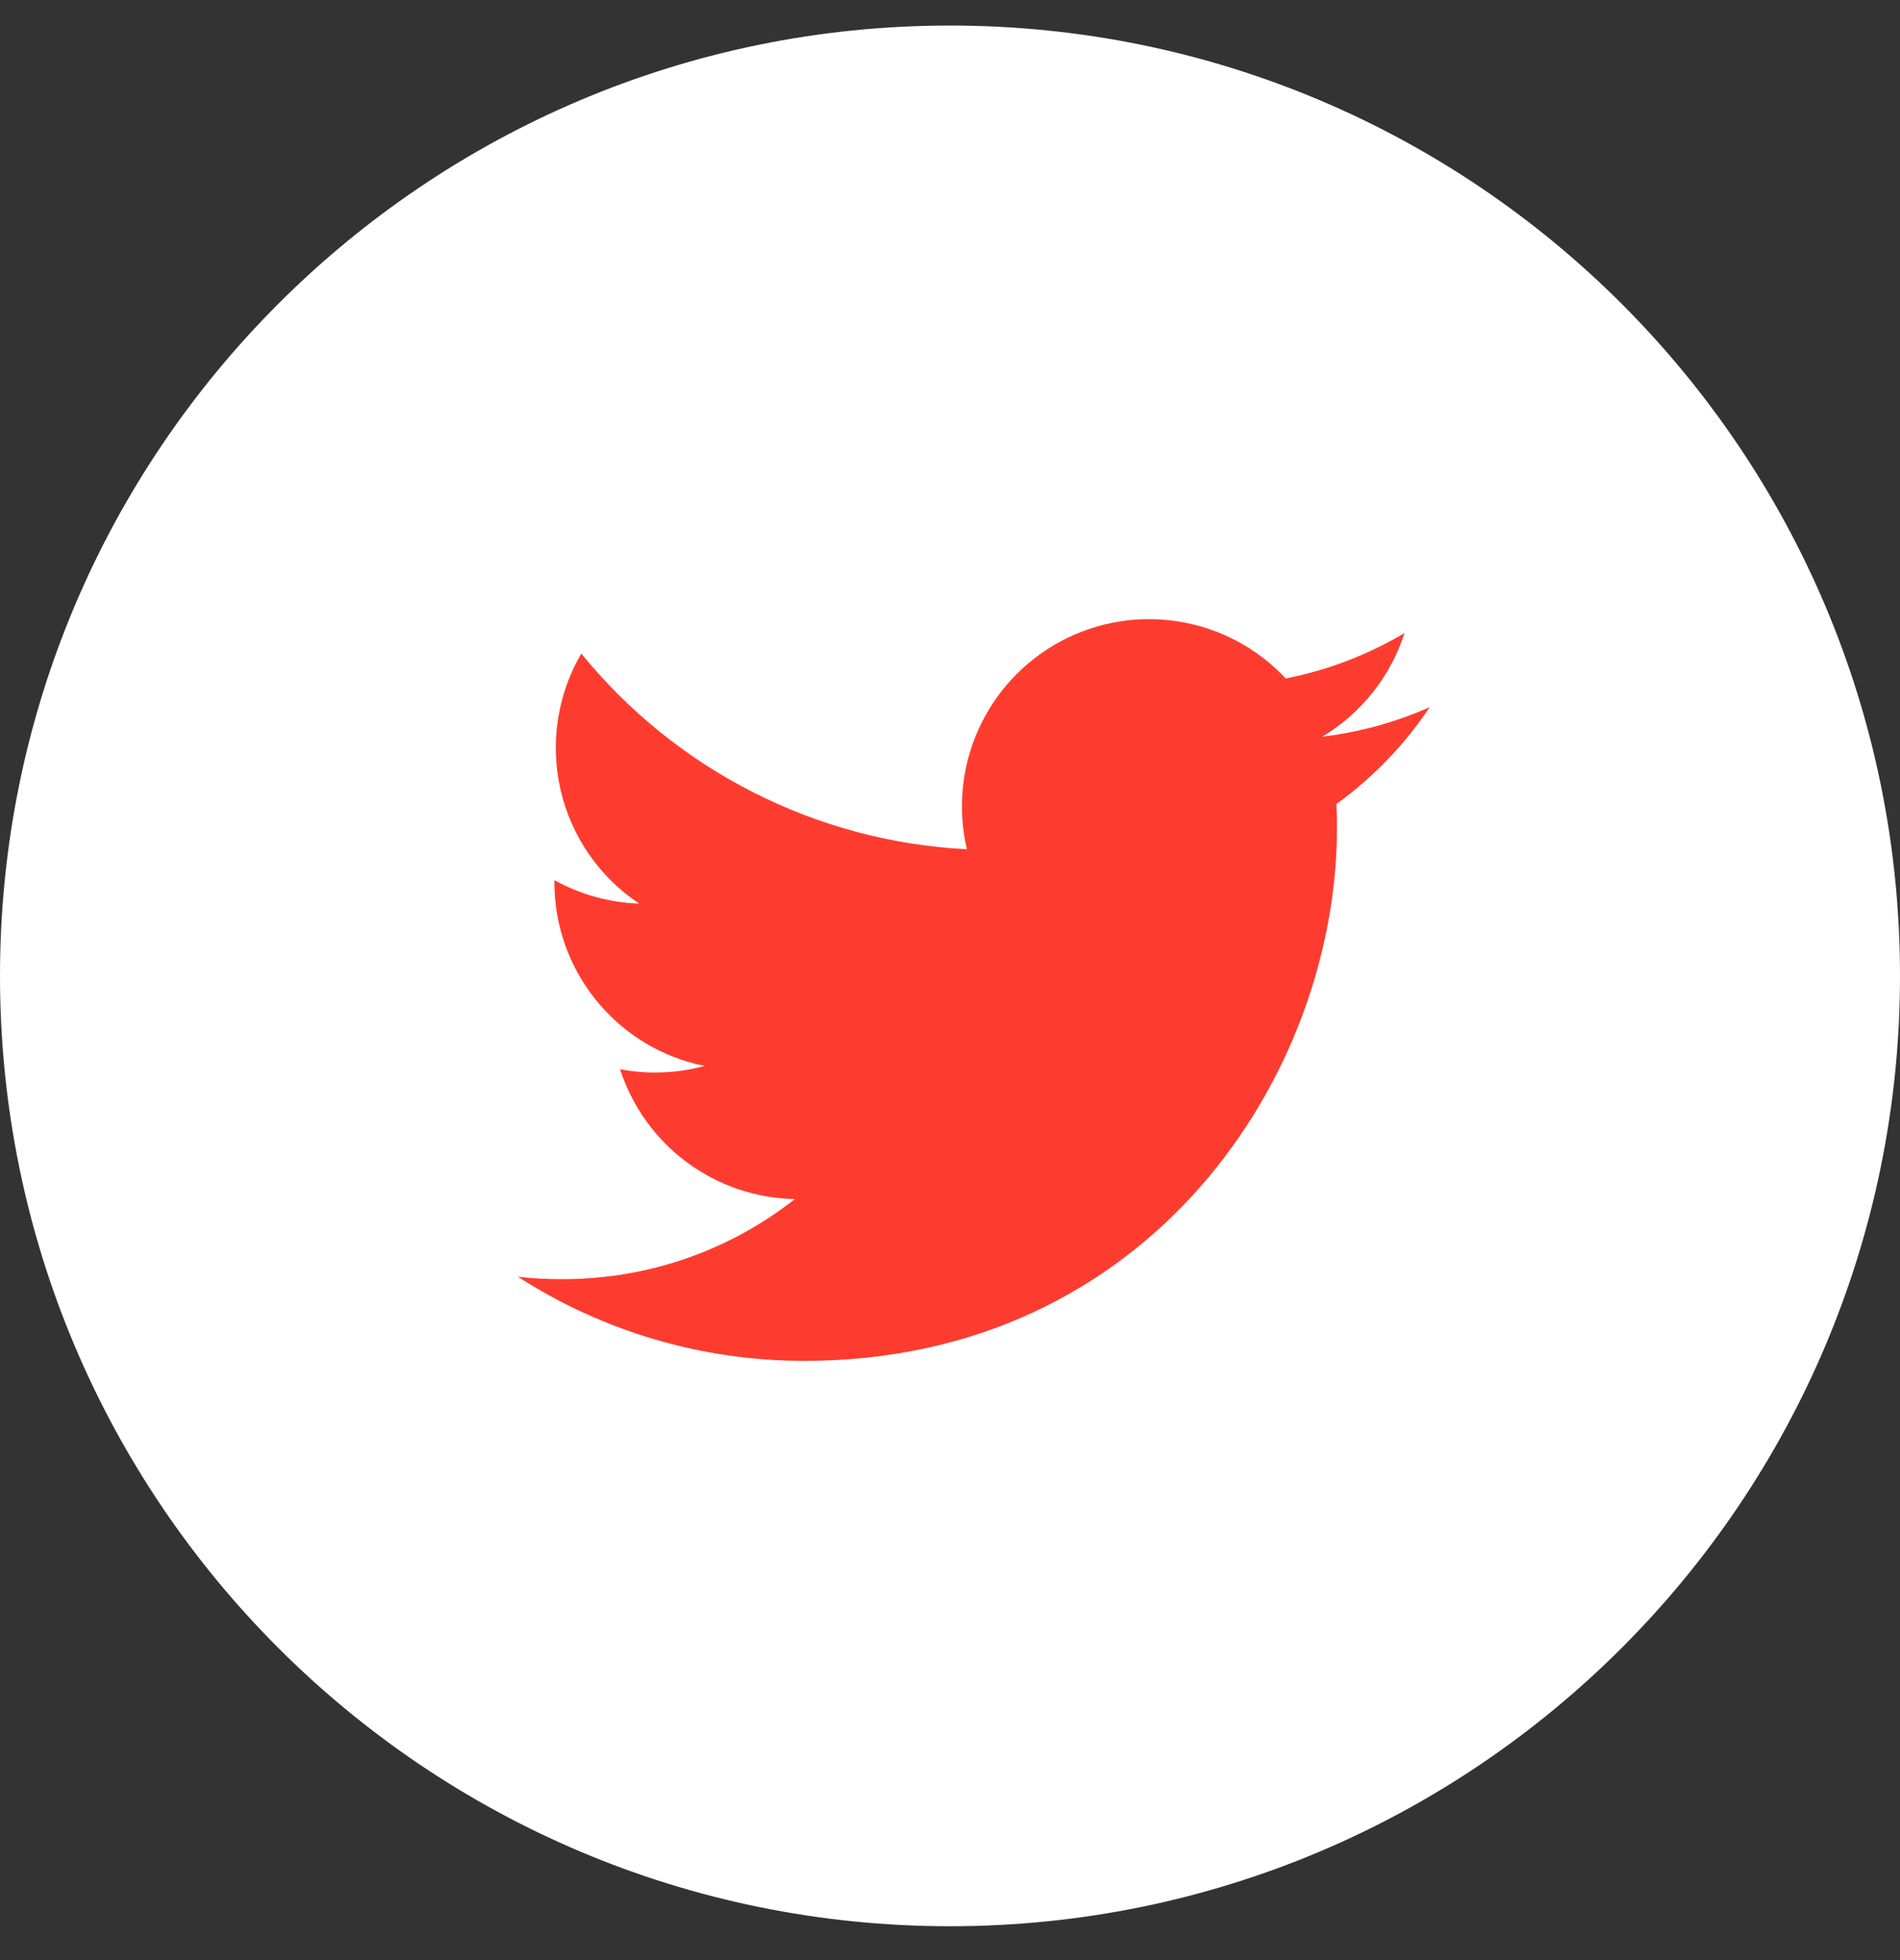 <?xml version="1.0" encoding="UTF-8"?>
<svg xmlns="http://www.w3.org/2000/svg" width="32" height="33" viewBox="0 0 32 33" fill="none">
  <rect x="0" y="0" width="32" height="33" fill="#333333" stroke="none"/>
  <circle cx="16" cy="16.43" r="15" fill="#FD3C2F"></circle>
  <path d="M16 0.43C7.163 0.43 0 7.593 0 16.43C0 25.266 7.163 32.43 16 32.43C24.837 32.43 32 25.266 32 16.43C32 7.593 24.837 0.43 16 0.43ZM22.508 13.536C22.515 13.673 22.517 13.81 22.517 13.943C22.517 18.11 19.348 22.911 13.552 22.911C11.839 22.914 10.162 22.422 8.722 21.495C8.967 21.525 9.218 21.536 9.473 21.536C10.95 21.536 12.308 21.035 13.387 20.188C12.729 20.175 12.093 19.957 11.565 19.566C11.038 19.174 10.645 18.627 10.443 18.001C10.915 18.091 11.401 18.072 11.865 17.946C11.152 17.802 10.51 17.416 10.05 16.852C9.589 16.289 9.337 15.584 9.337 14.856V14.818C9.762 15.053 10.248 15.196 10.765 15.213C10.096 14.768 9.623 14.084 9.442 13.302C9.261 12.519 9.385 11.697 9.79 11.003C10.582 11.976 11.569 12.773 12.688 13.34C13.806 13.908 15.032 14.234 16.285 14.298C16.126 13.622 16.194 12.912 16.48 12.279C16.766 11.646 17.253 11.125 17.865 10.797C18.477 10.469 19.181 10.353 19.866 10.466C20.552 10.579 21.181 10.916 21.655 11.423C22.36 11.284 23.037 11.025 23.655 10.658C23.42 11.388 22.928 12.008 22.27 12.403C22.895 12.328 23.505 12.16 24.08 11.905C23.657 12.538 23.125 13.09 22.508 13.536Z" fill="white"></path>
</svg>
